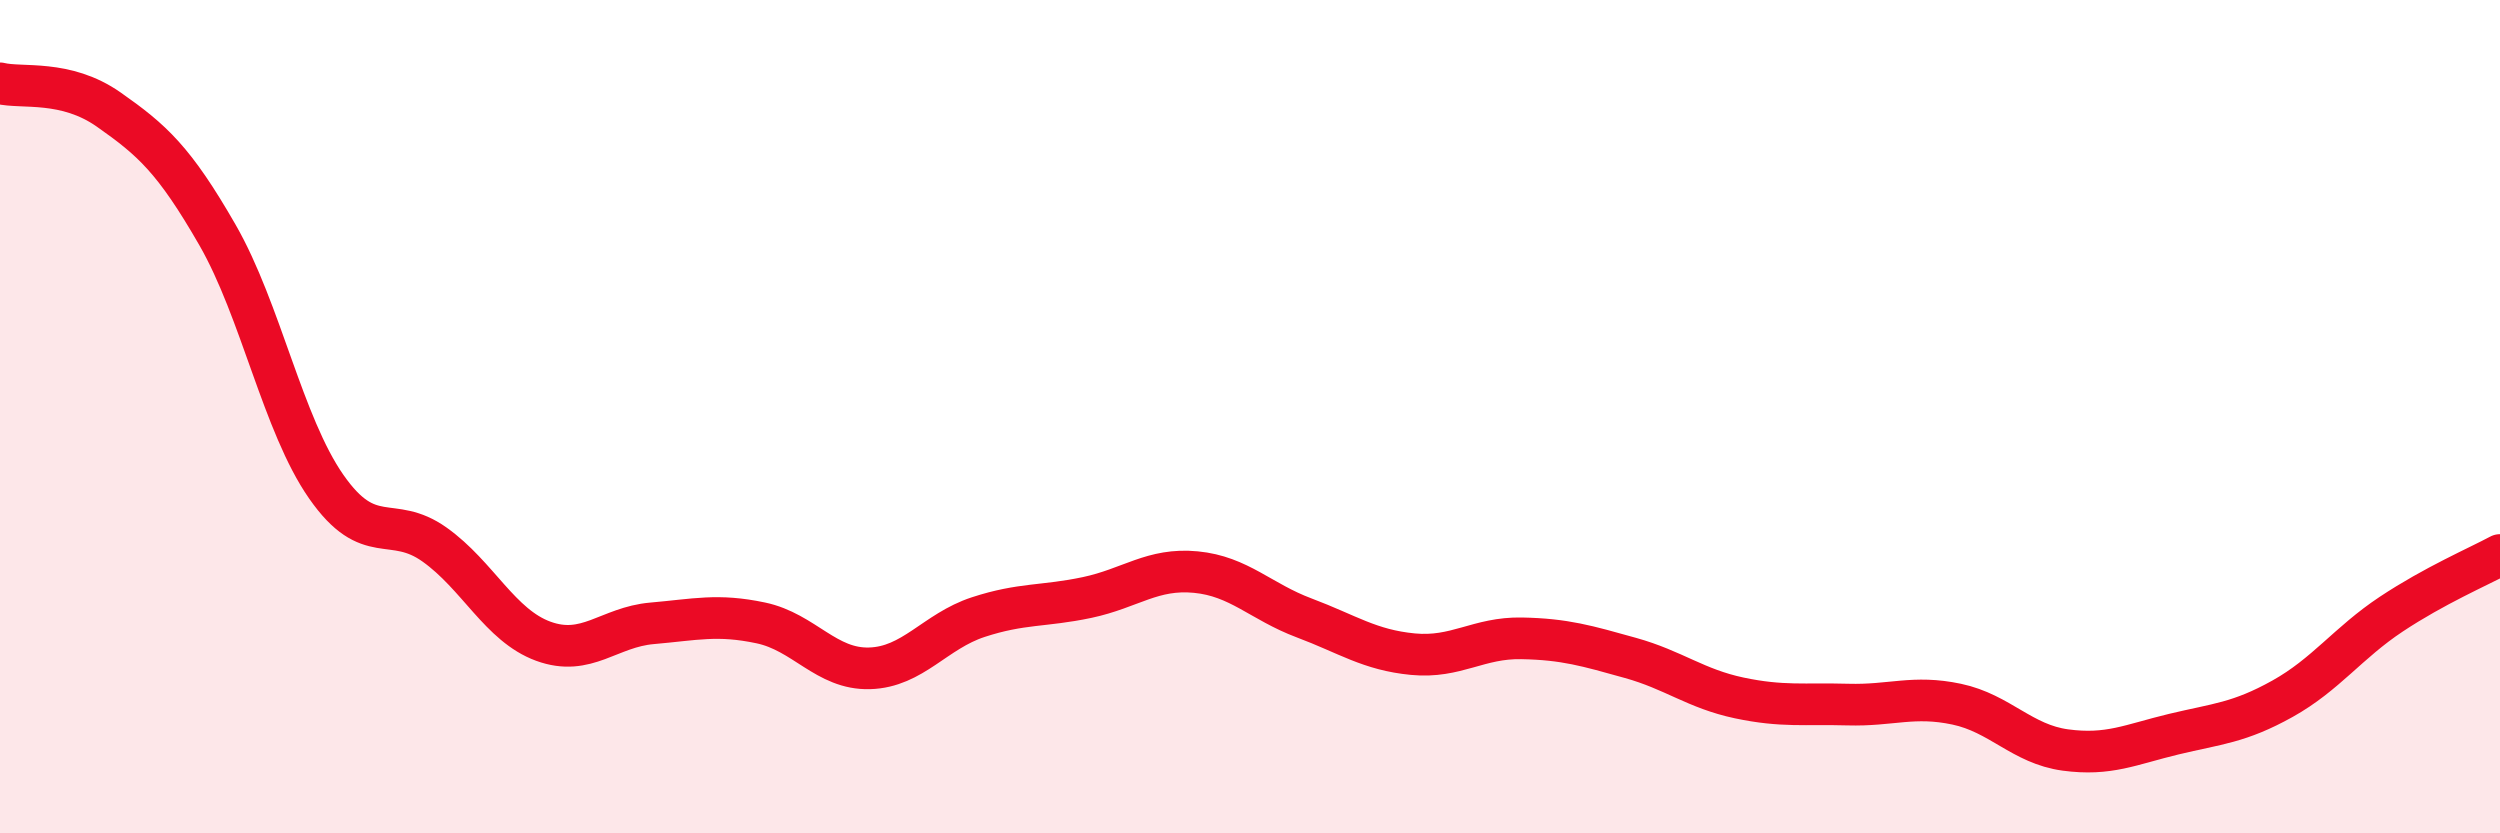 
    <svg width="60" height="20" viewBox="0 0 60 20" xmlns="http://www.w3.org/2000/svg">
      <path
        d="M 0,2 C 0.52,2.13 1.57,1.9 2.61,2.63 C 3.65,3.36 4.18,3.83 5.22,5.64 C 6.26,7.45 6.79,10.19 7.83,11.68 C 8.87,13.17 9.39,12.33 10.43,13.07 C 11.47,13.81 12,15.01 13.04,15.39 C 14.08,15.77 14.61,15.05 15.65,14.96 C 16.69,14.87 17.22,14.73 18.26,14.95 C 19.3,15.17 19.83,16.07 20.87,16.04 C 21.91,16.01 22.44,15.15 23.48,14.81 C 24.52,14.47 25.05,14.56 26.09,14.34 C 27.13,14.12 27.66,13.63 28.7,13.73 C 29.74,13.83 30.26,14.44 31.3,14.83 C 32.34,15.22 32.87,15.6 33.91,15.7 C 34.95,15.8 35.48,15.3 36.52,15.32 C 37.56,15.34 38.09,15.5 39.13,15.79 C 40.17,16.08 40.7,16.53 41.74,16.75 C 42.78,16.97 43.31,16.88 44.35,16.91 C 45.39,16.94 45.92,16.68 46.96,16.9 C 48,17.12 48.53,17.86 49.57,18 C 50.61,18.14 51.13,17.87 52.17,17.62 C 53.21,17.37 53.74,17.35 54.78,16.77 C 55.82,16.19 56.35,15.43 57.39,14.74 C 58.43,14.05 59.48,13.6 60,13.32L60 20L0 20Z"
        fill="#EB0A25"
        opacity="0.1"
        stroke-linecap="round"
        stroke-linejoin="round"
      />
      <path
        d="M 0,2 C 0.52,2.13 1.57,1.9 2.61,2.63 C 3.65,3.36 4.18,3.83 5.22,5.64 C 6.26,7.45 6.79,10.19 7.83,11.68 C 8.87,13.17 9.39,12.33 10.43,13.07 C 11.47,13.81 12,15.01 13.04,15.39 C 14.08,15.77 14.61,15.05 15.65,14.96 C 16.69,14.87 17.22,14.73 18.26,14.95 C 19.3,15.17 19.83,16.07 20.87,16.04 C 21.91,16.01 22.44,15.15 23.48,14.81 C 24.52,14.47 25.05,14.56 26.09,14.34 C 27.13,14.12 27.66,13.63 28.7,13.73 C 29.74,13.83 30.26,14.44 31.3,14.83 C 32.34,15.22 32.87,15.6 33.91,15.7 C 34.95,15.8 35.48,15.3 36.52,15.32 C 37.56,15.34 38.09,15.5 39.13,15.79 C 40.17,16.08 40.7,16.53 41.74,16.75 C 42.78,16.97 43.31,16.88 44.35,16.91 C 45.39,16.94 45.92,16.68 46.96,16.9 C 48,17.12 48.53,17.86 49.57,18 C 50.61,18.14 51.13,17.87 52.17,17.62 C 53.21,17.37 53.74,17.35 54.78,16.77 C 55.82,16.19 56.35,15.43 57.39,14.74 C 58.43,14.05 59.48,13.6 60,13.32"
        stroke="#EB0A25"
        stroke-width="1"
        fill="none"
        stroke-linecap="round"
        stroke-linejoin="round"
      />
    </svg>
  